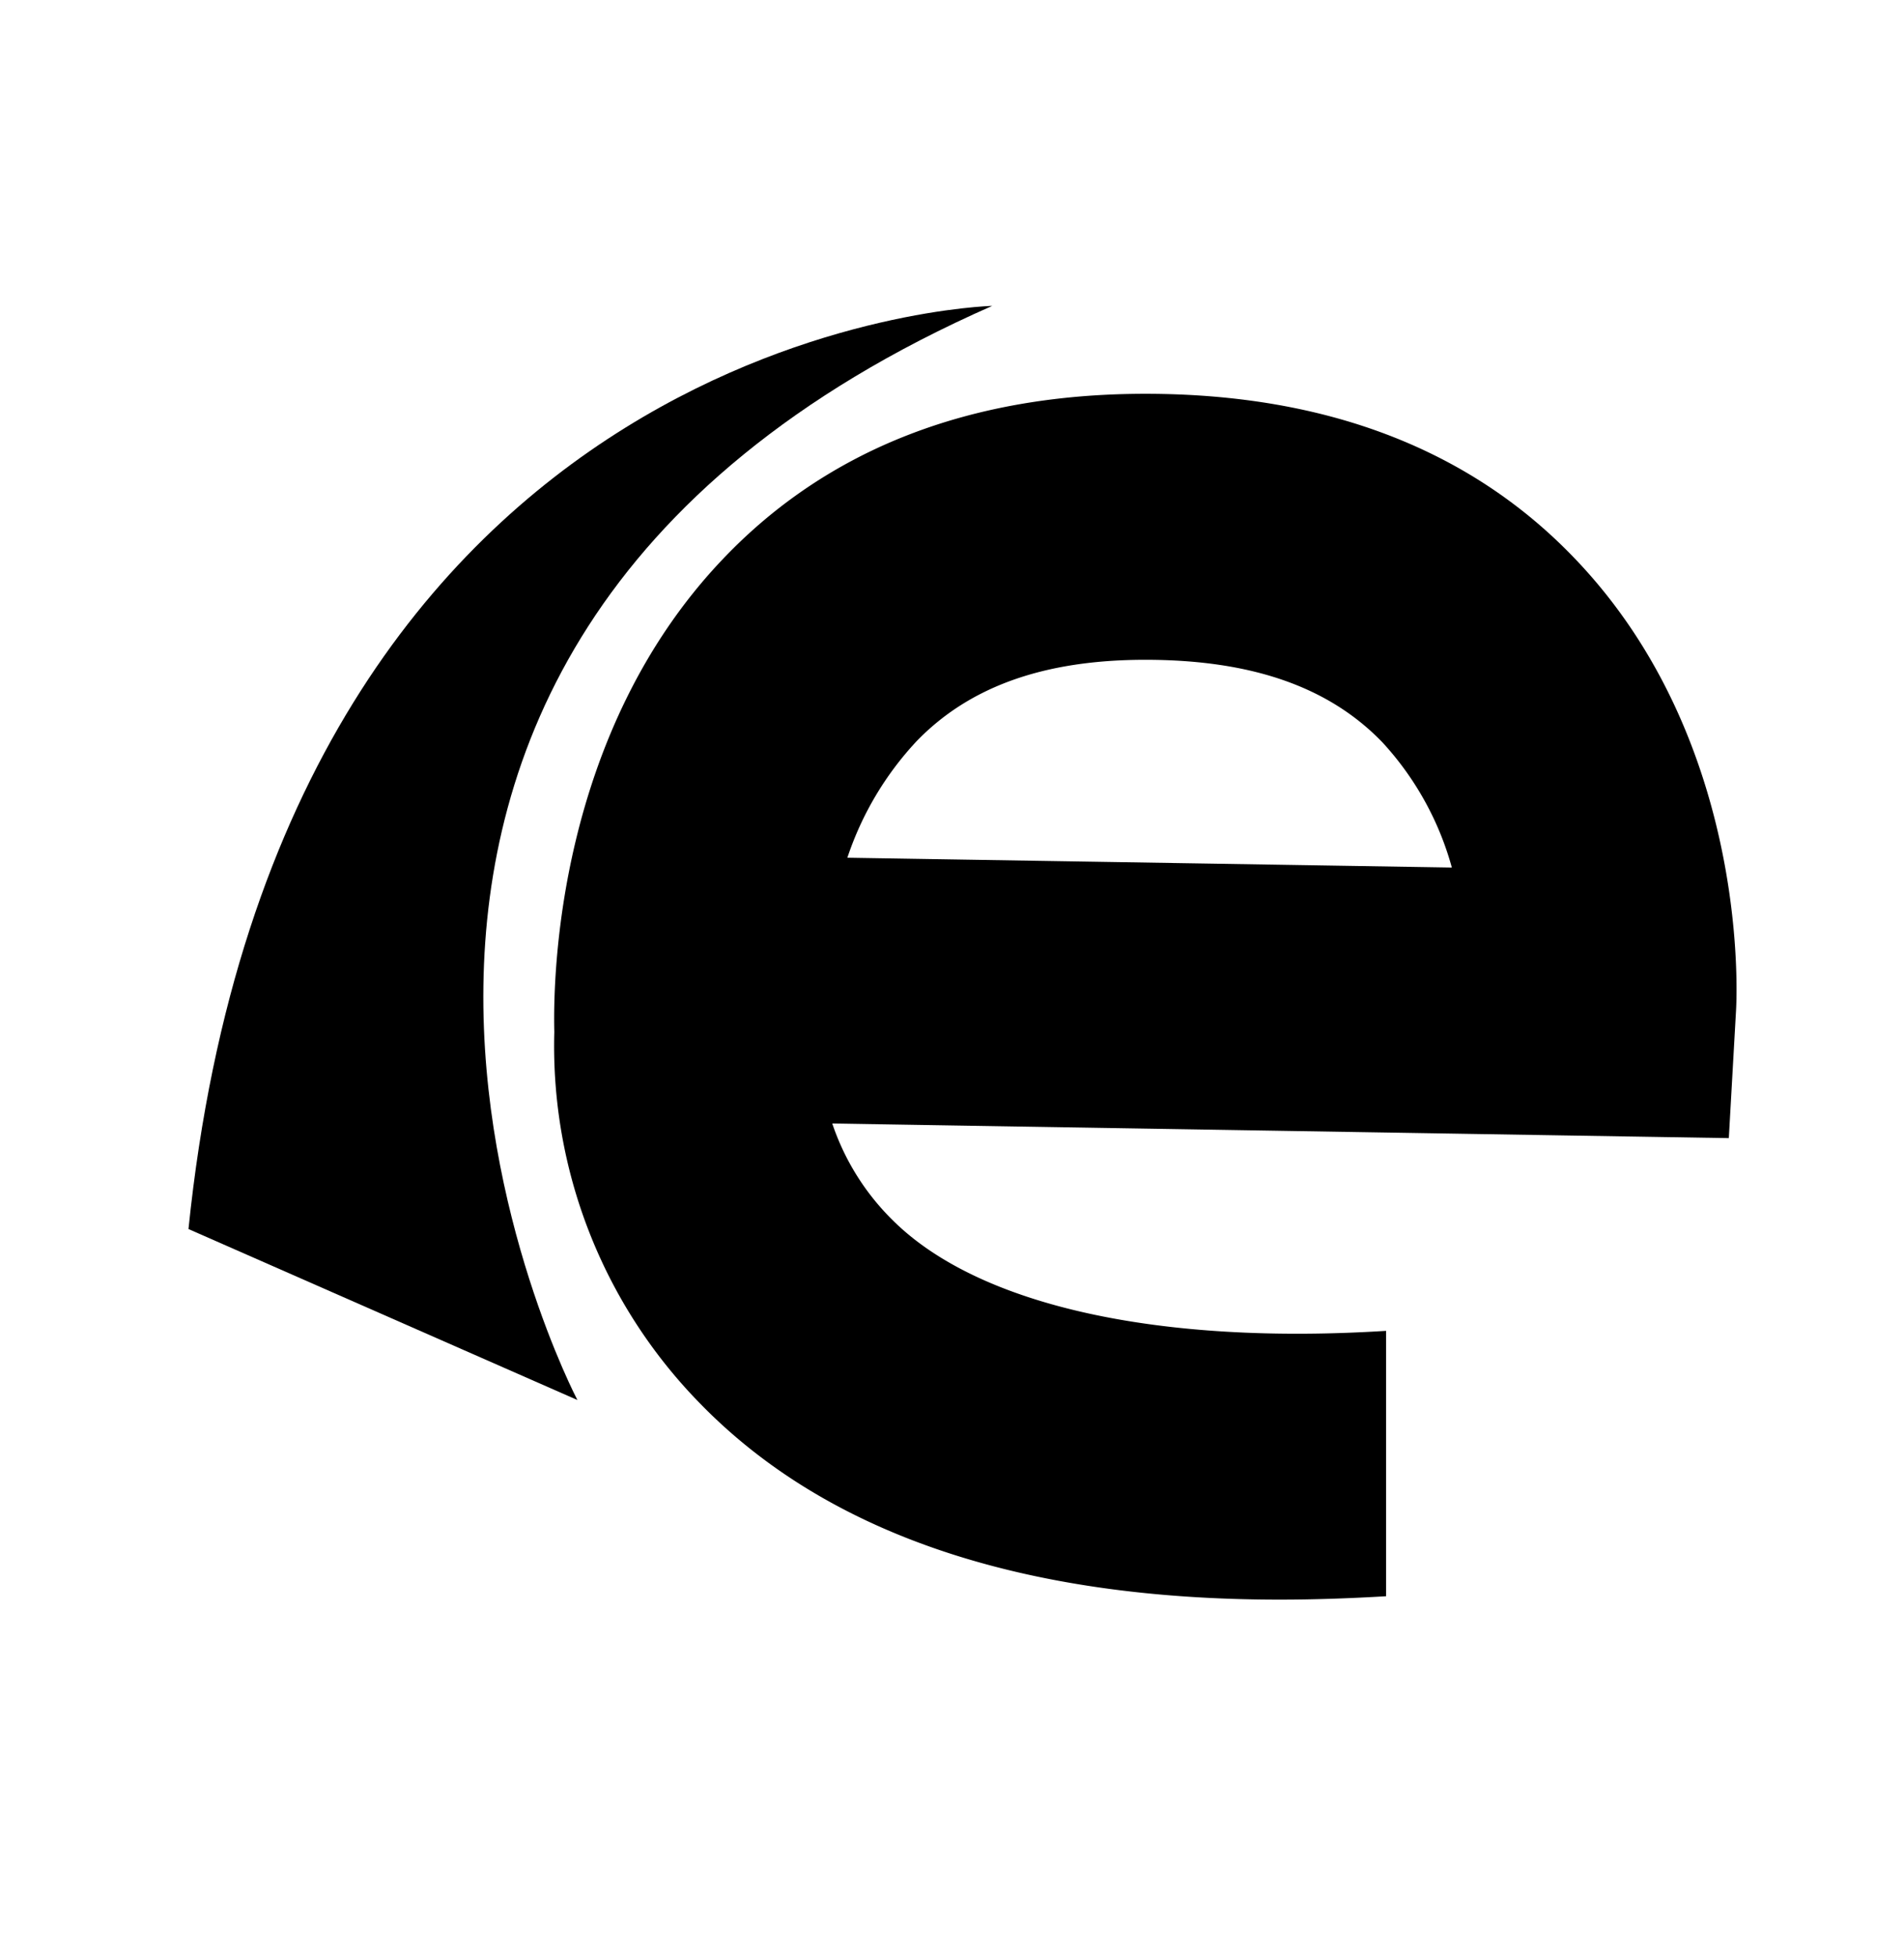 <svg id="Warstwa_1" data-name="Warstwa 1" xmlns="http://www.w3.org/2000/svg" viewBox="0 0 157.49 161.75"><defs><style>.cls-1{fill:#000000;}</style></defs><path class="cls-1" d="M105.85,132.3c-21.38,0-37.51-5.46-48-16.28a42.24,42.24,0,0,1-12-30.67c-.11-4.47.19-24.69,13.95-39.12,8.63-9.07,20.39-13.66,34.94-13.66,15,0,27,4.63,35.66,13.77,13.93,14.67,13.32,34.92,13.2,37.18L143,94.13,68.84,92.92a20.29,20.29,0,0,0,5,8c7.2,7.16,22.23,10.32,40.81,9.15l0,21.95C111.59,132.2,108.67,132.3,105.85,132.3ZM70.09,70.94l50,.81a25.1,25.1,0,0,0-5.74-10.35c-4.43-4.6-10.84-6.83-19.62-6.83-8.36,0-14.56,2.21-18.94,6.76A26.25,26.25,0,0,0,70.09,70.94Z"/><path class="cls-1" d="M47.76,115.79S15.59,54.56,82.07,25.3c0,0-58.79,1.43-66.48,76.35Z"/></svg>